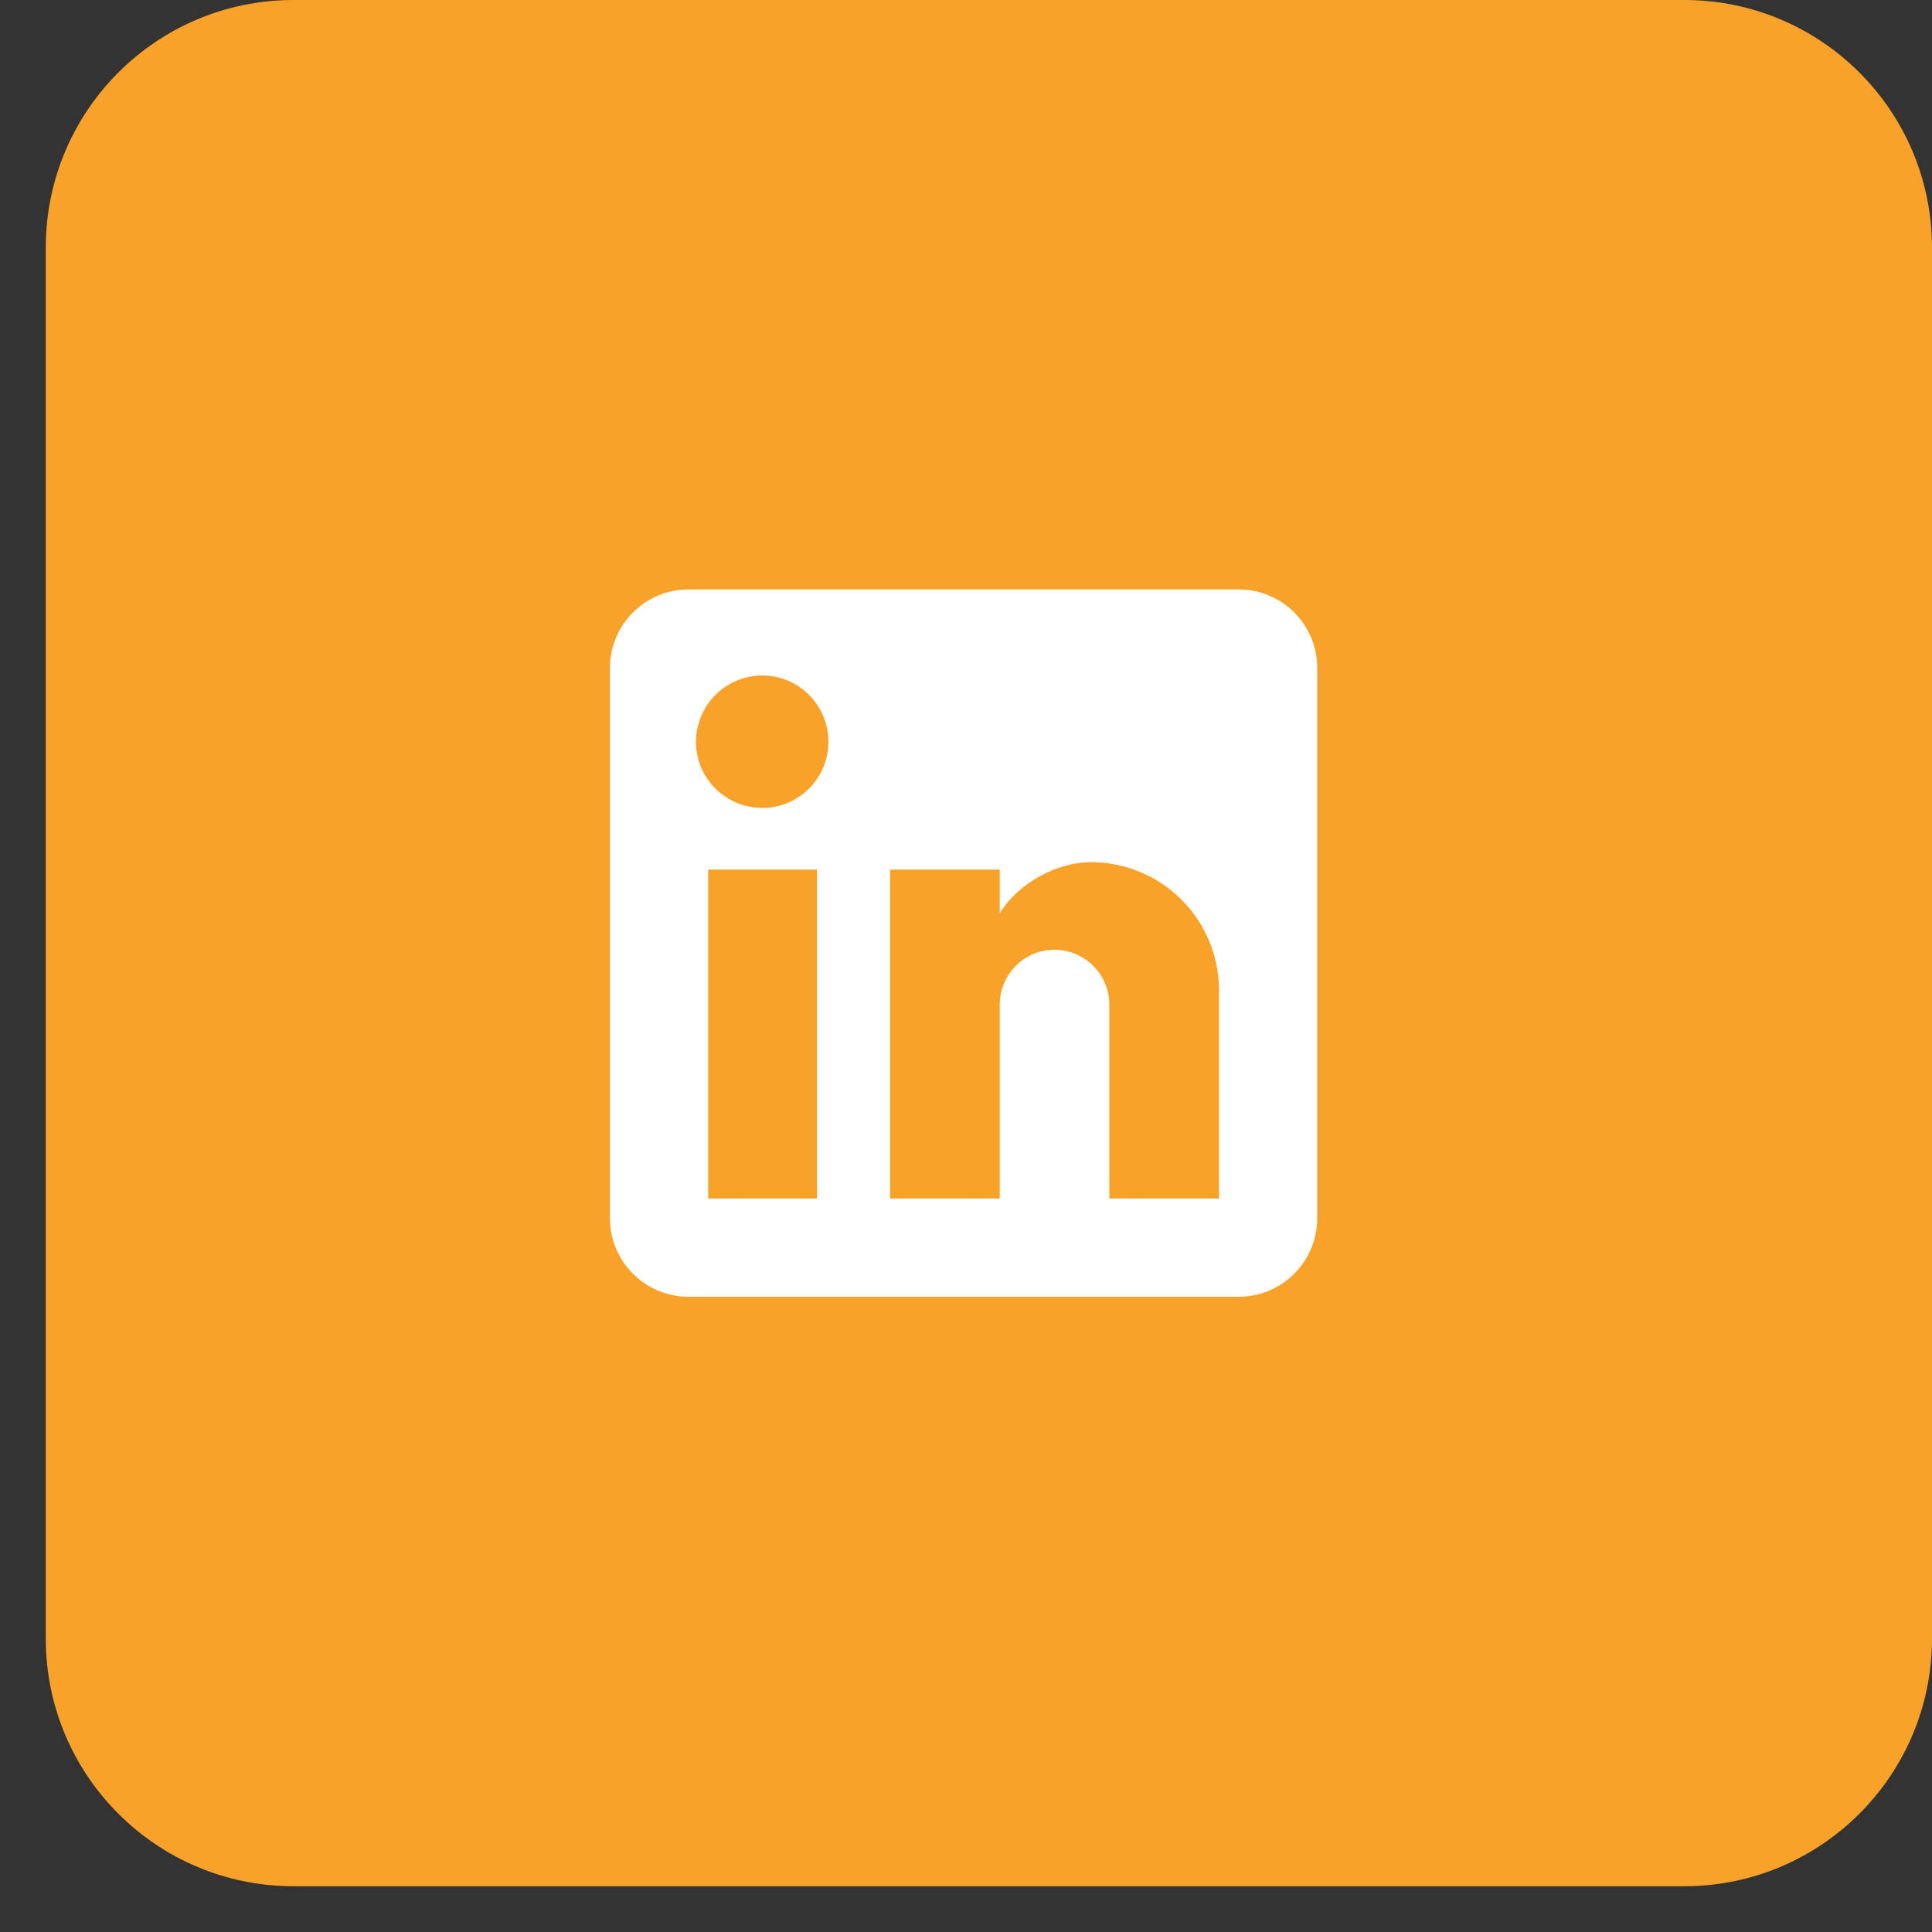 <svg width="39" height="39" viewBox="0 0 39 39" fill="none" xmlns="http://www.w3.org/2000/svg">
<rect x="0" y="0" width="39" height="39" fill="#333333" stroke="none"/>
<path d="M0.924 5C0.924 2.239 3.162 0 5.924 0H34C36.761 0 39 2.239 39 5V33.076C39 35.837 36.761 38.076 34 38.076H5.924C3.162 38.076 0.924 35.837 0.924 33.076V5Z" fill="#F9A229"/>
<path d="M25.004 11.898C25.425 11.898 25.828 12.066 26.126 12.363C26.423 12.661 26.59 13.064 26.59 13.485V24.59C26.59 25.011 26.423 25.415 26.126 25.712C25.828 26.01 25.425 26.177 25.004 26.177H13.899C13.478 26.177 13.074 26.01 12.777 25.712C12.479 25.415 12.312 25.011 12.312 24.59V13.485C12.312 13.064 12.479 12.661 12.777 12.363C13.074 12.066 13.478 11.898 13.899 11.898H25.004ZM24.607 24.194V19.99C24.607 19.304 24.335 18.646 23.85 18.161C23.365 17.676 22.707 17.404 22.021 17.404C21.347 17.404 20.562 17.816 20.181 18.435V17.554H17.968V24.194H20.181V20.283C20.181 19.672 20.673 19.172 21.284 19.172C21.578 19.172 21.861 19.29 22.069 19.498C22.277 19.706 22.394 19.988 22.394 20.283V24.194H24.607ZM15.39 16.309C15.743 16.309 16.082 16.169 16.332 15.919C16.582 15.669 16.723 15.33 16.723 14.976C16.723 14.239 16.128 13.636 15.39 13.636C15.034 13.636 14.693 13.777 14.442 14.028C14.191 14.28 14.049 14.621 14.049 14.976C14.049 15.714 14.652 16.309 15.39 16.309ZM16.492 24.194V17.554H14.295V24.194H16.492Z" fill="white"/>
</svg>
